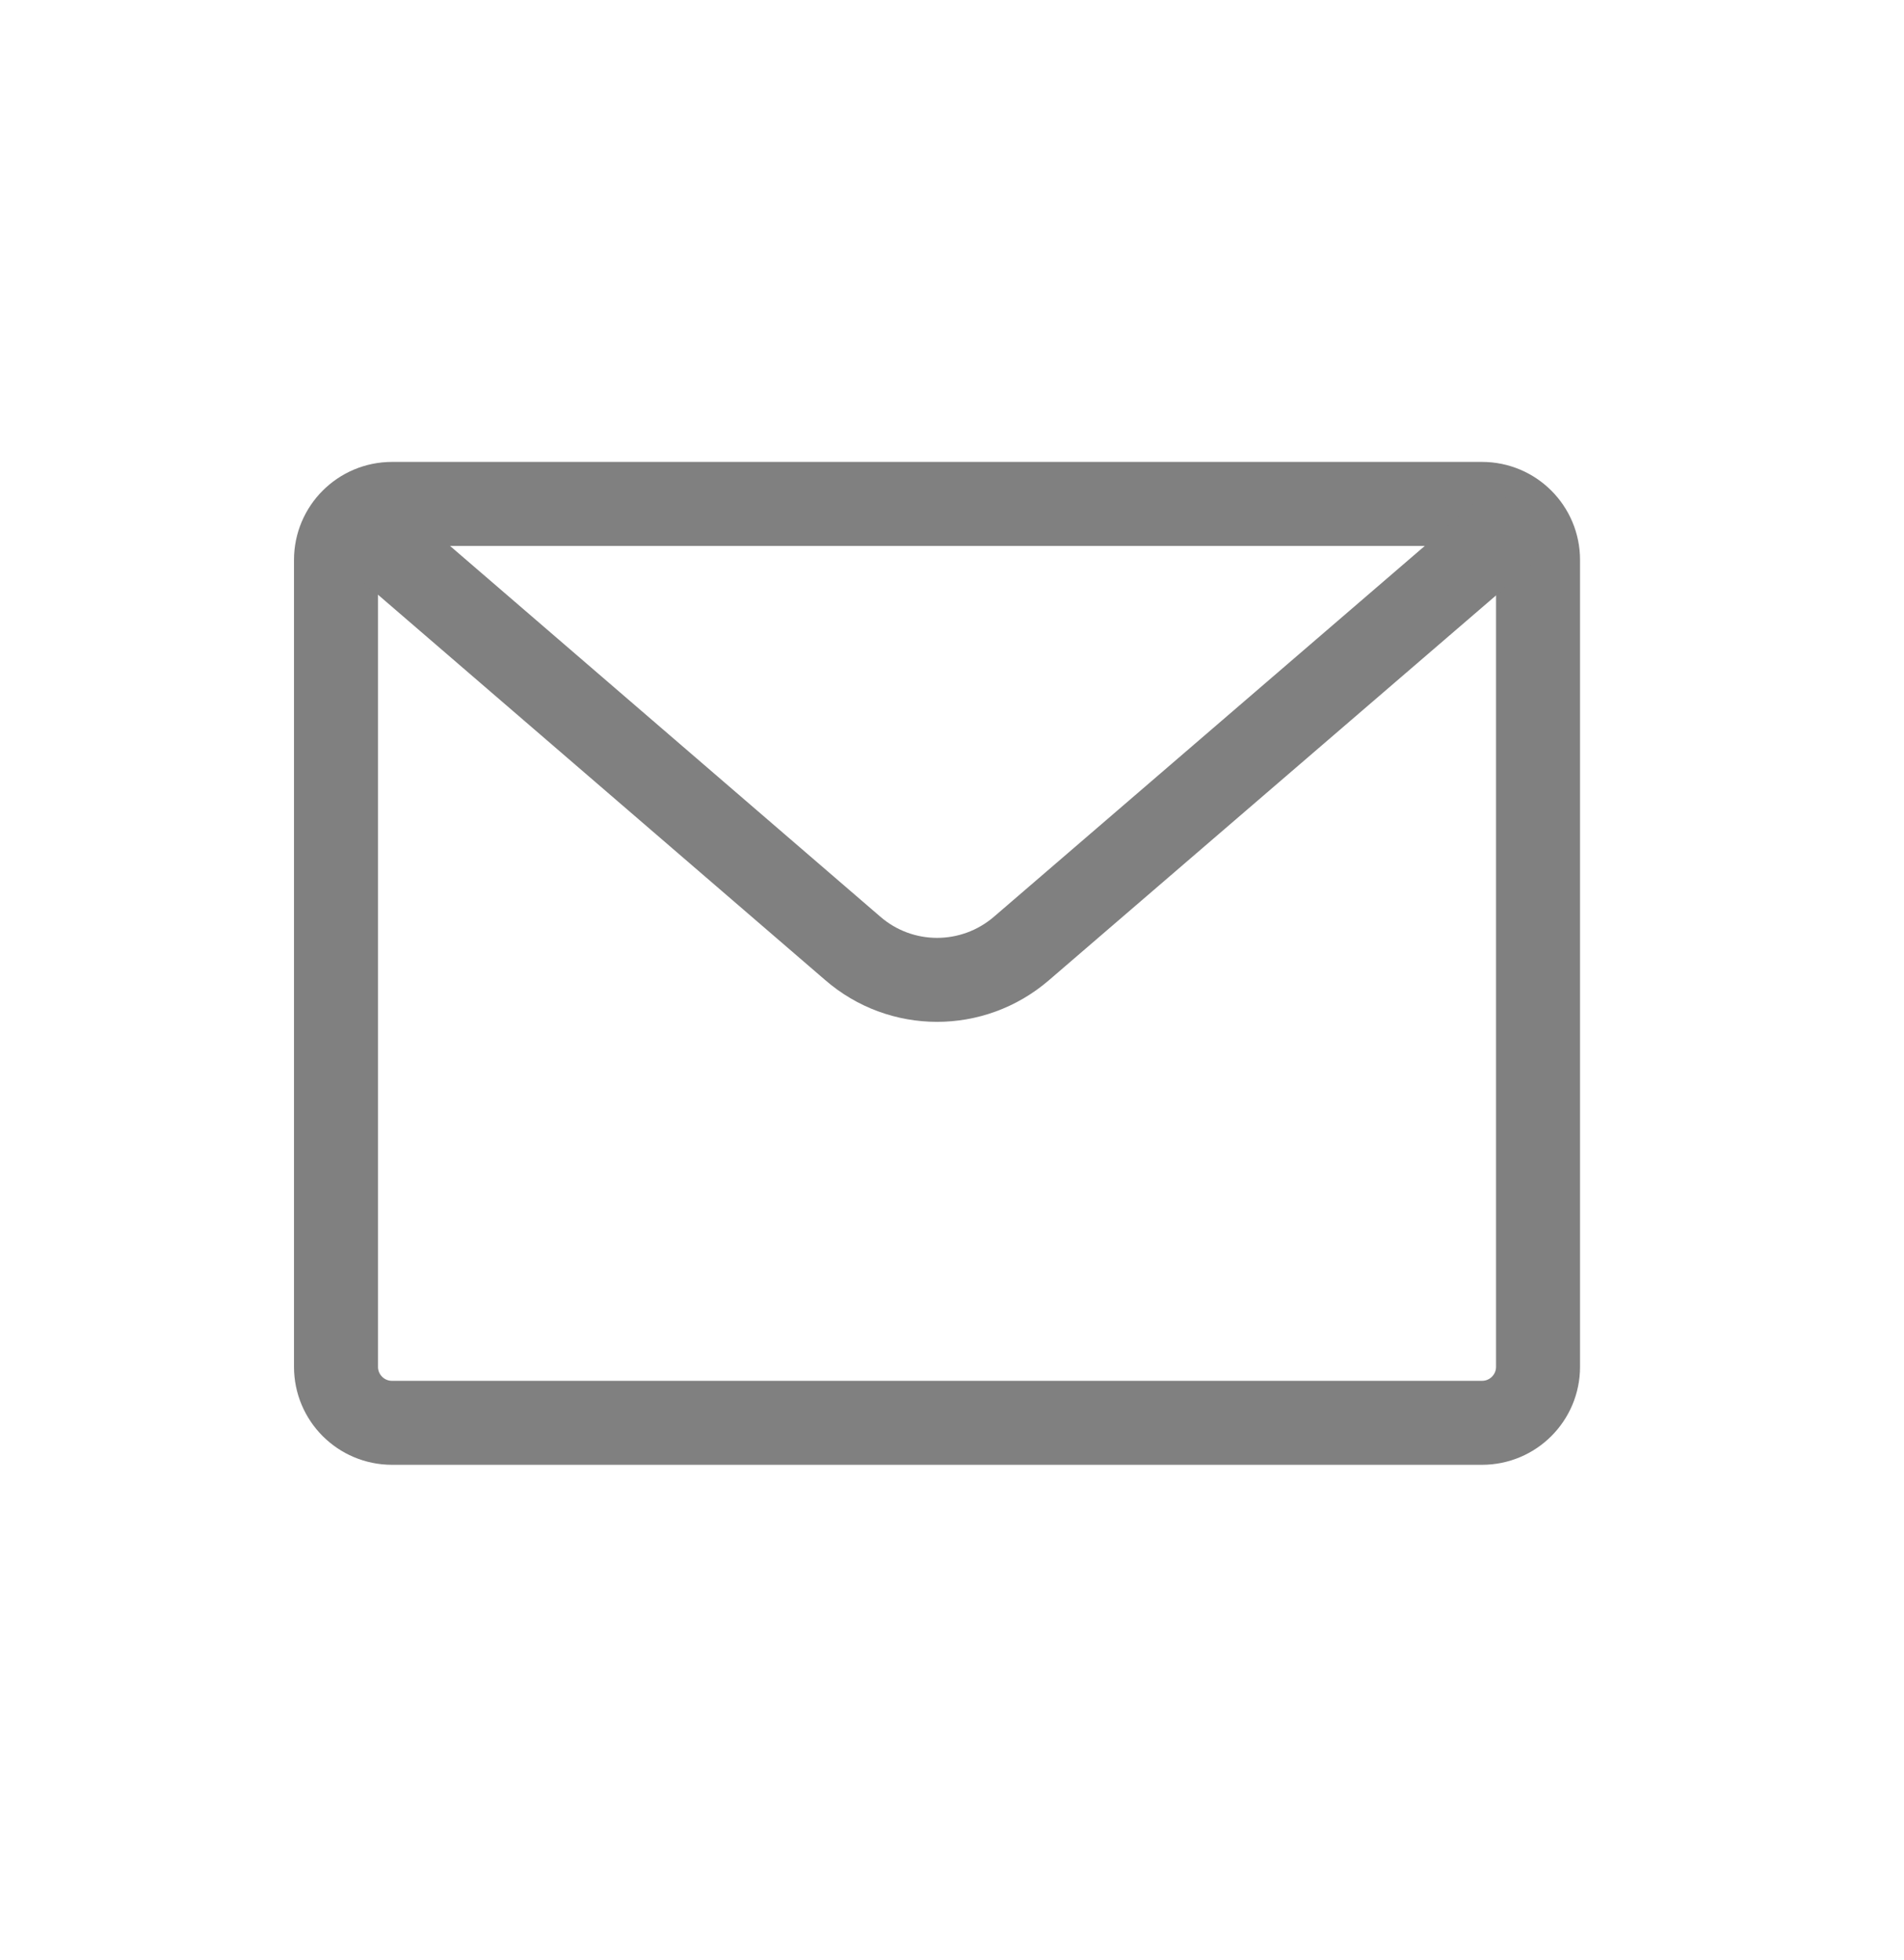 <svg width="34" height="35" viewBox="0 0 34 35" fill="none" xmlns="http://www.w3.org/2000/svg">
<path d="M26.465 9H7C6.448 9 6 9.448 6 10V24.412C6 24.965 6.448 25.412 7 25.412H26.465C27.017 25.412 27.465 24.965 27.465 24.412V10C27.465 9.448 27.017 9 26.465 9Z" stroke="#808080" stroke-width="1.5" stroke-linecap="round" stroke-linejoin="round"/>
<path d="M6.741 9.624L15.225 16.936C16.09 17.688 17.37 17.688 18.238 16.942L26.732 9.63" stroke="#808080" stroke-width="1.5" stroke-linecap="round" stroke-linejoin="round"/>
</svg>
